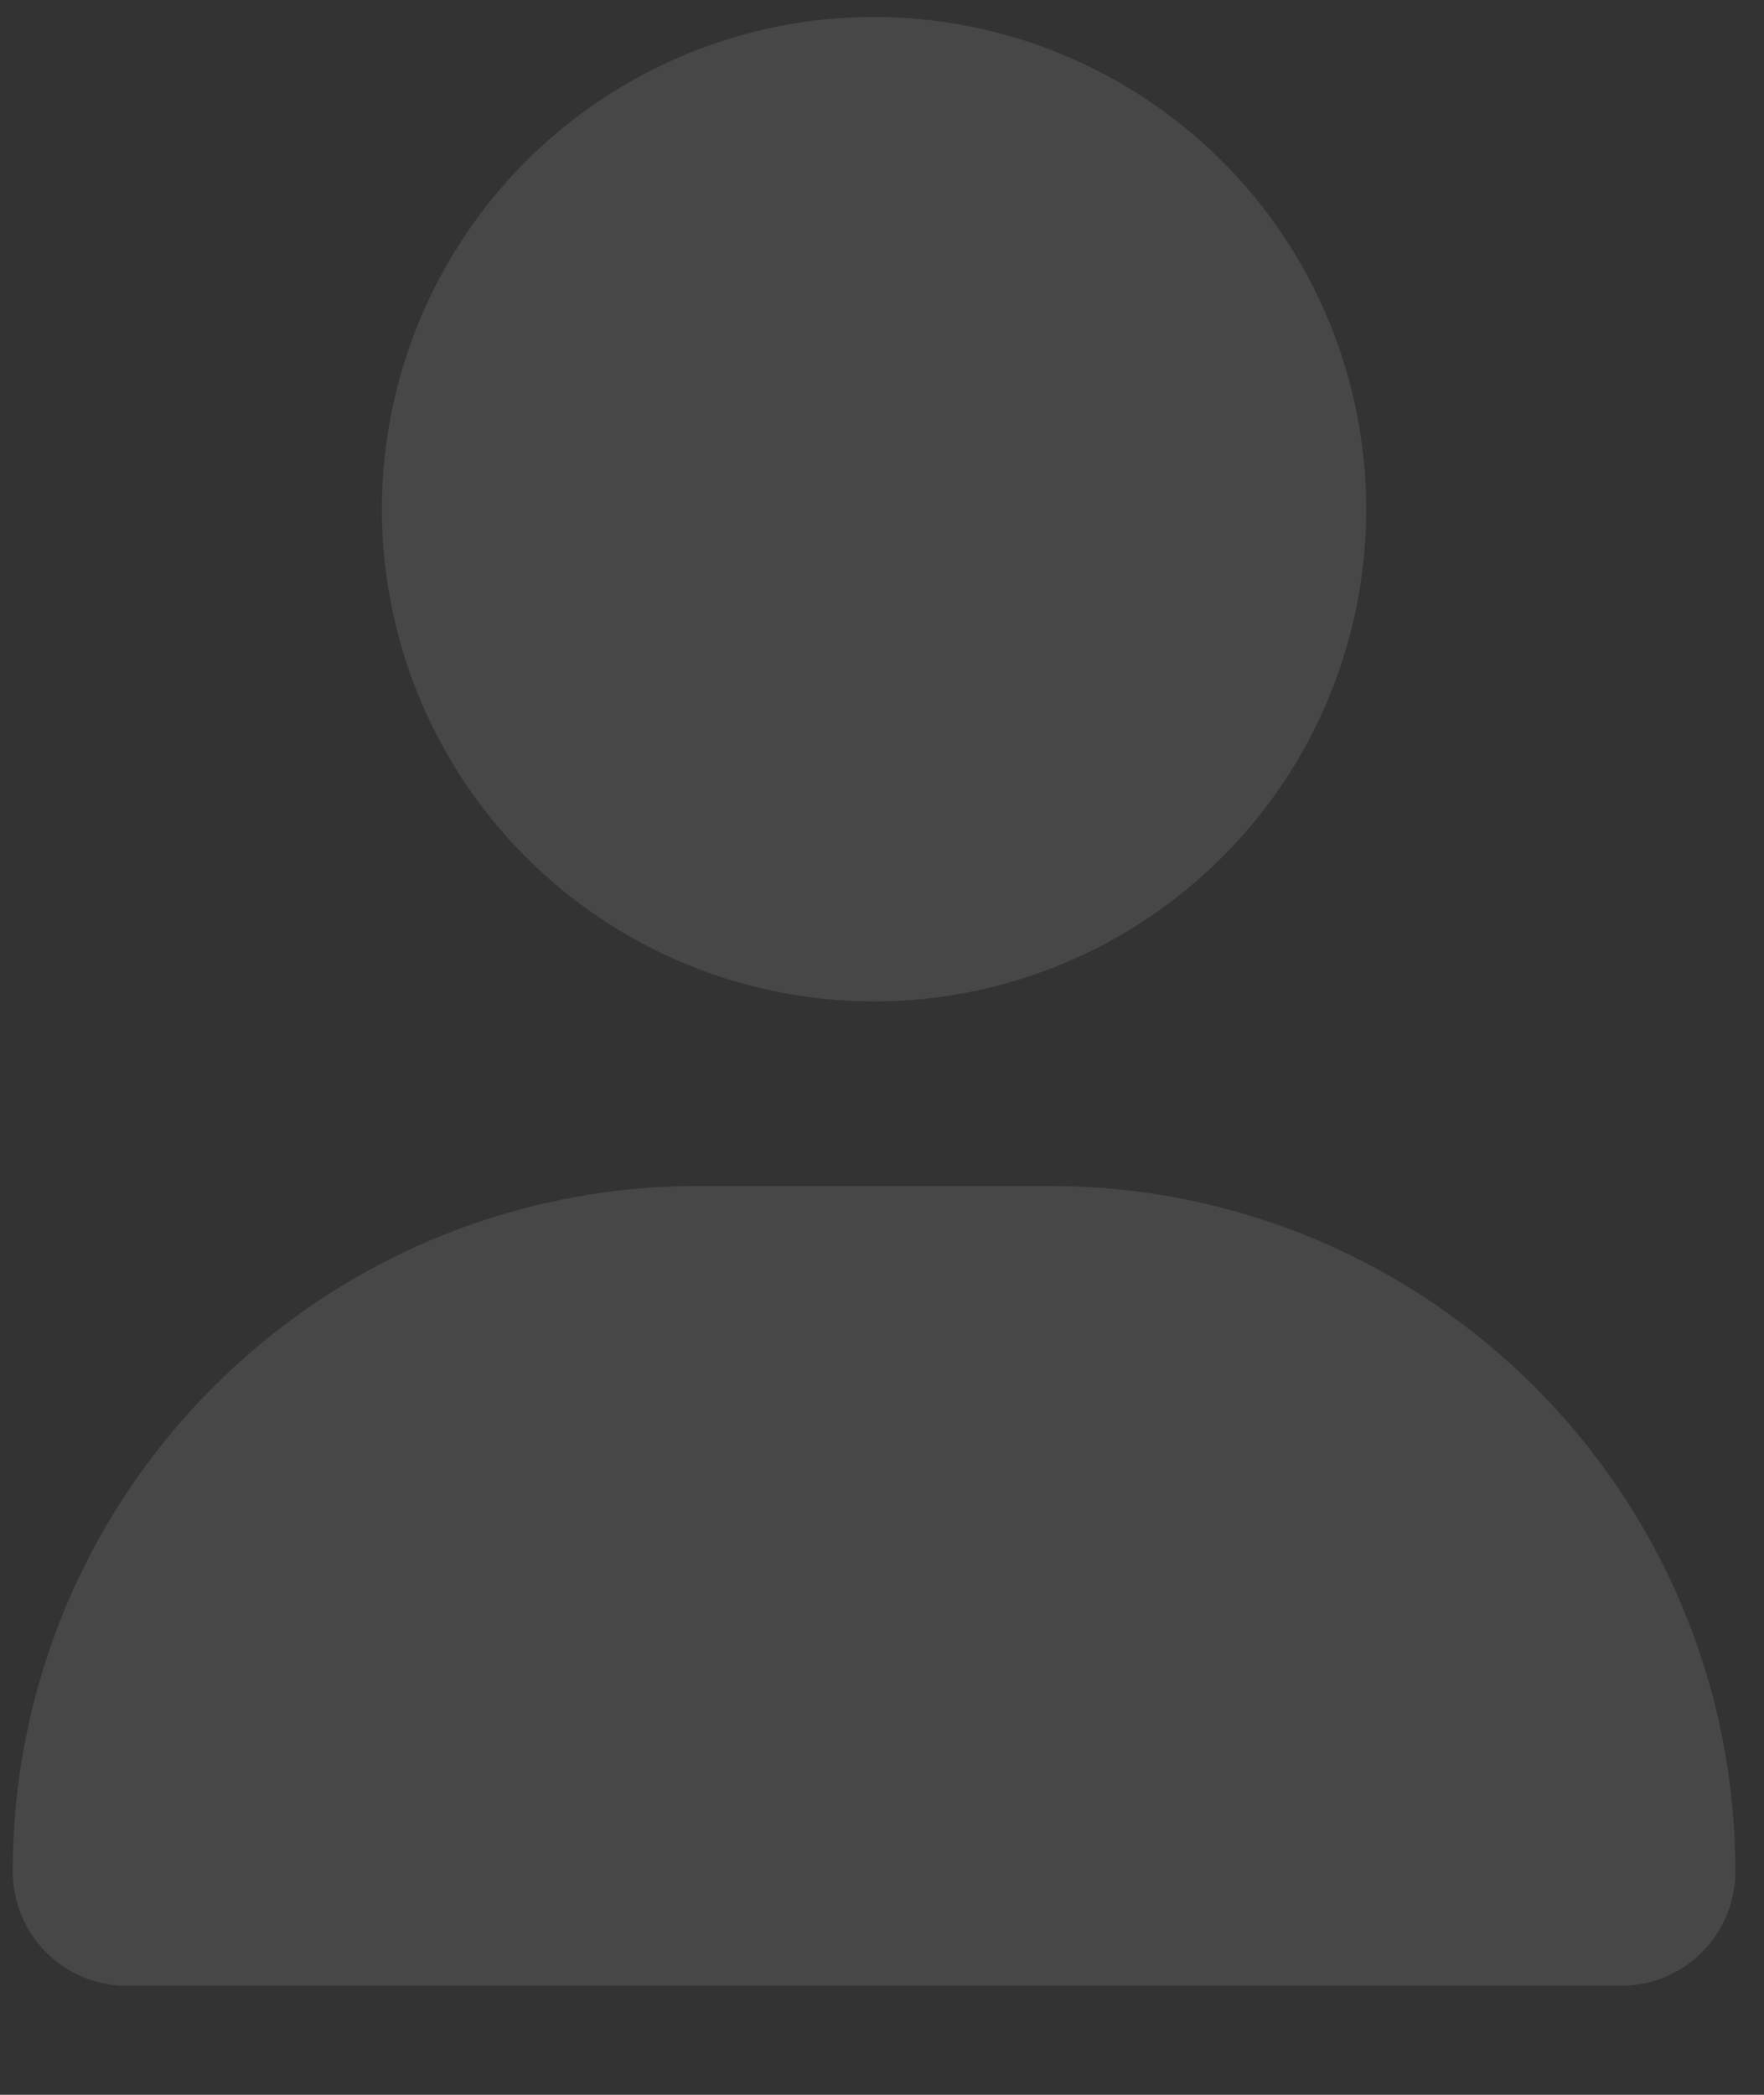 <?xml version="1.0" encoding="UTF-8"?> <svg xmlns="http://www.w3.org/2000/svg" width="16" height="19" viewBox="0 0 16 19" fill="none"><rect x="0" y="0" width="16" height="19" fill="#333333" stroke="none"/><path opacity="0.1" d="M7.928 9.083C9.112 9.083 10.247 8.612 11.085 7.775C11.922 6.938 12.392 5.803 12.392 4.619C12.392 3.435 11.922 2.299 11.085 1.462C10.247 0.625 9.112 0.154 7.928 0.154C6.744 0.154 5.608 0.625 4.771 1.462C3.934 2.299 3.464 3.435 3.464 4.619C3.464 5.803 3.934 6.938 4.771 7.775C5.608 8.612 6.744 9.083 7.928 9.083ZM6.334 10.757C2.899 10.757 0.116 13.54 0.116 16.975C0.116 17.547 0.579 18.011 1.151 18.011H14.704C15.276 18.011 15.74 17.547 15.74 16.975C15.74 13.54 12.957 10.757 9.522 10.757H6.334Z" fill="white"></path></svg> 